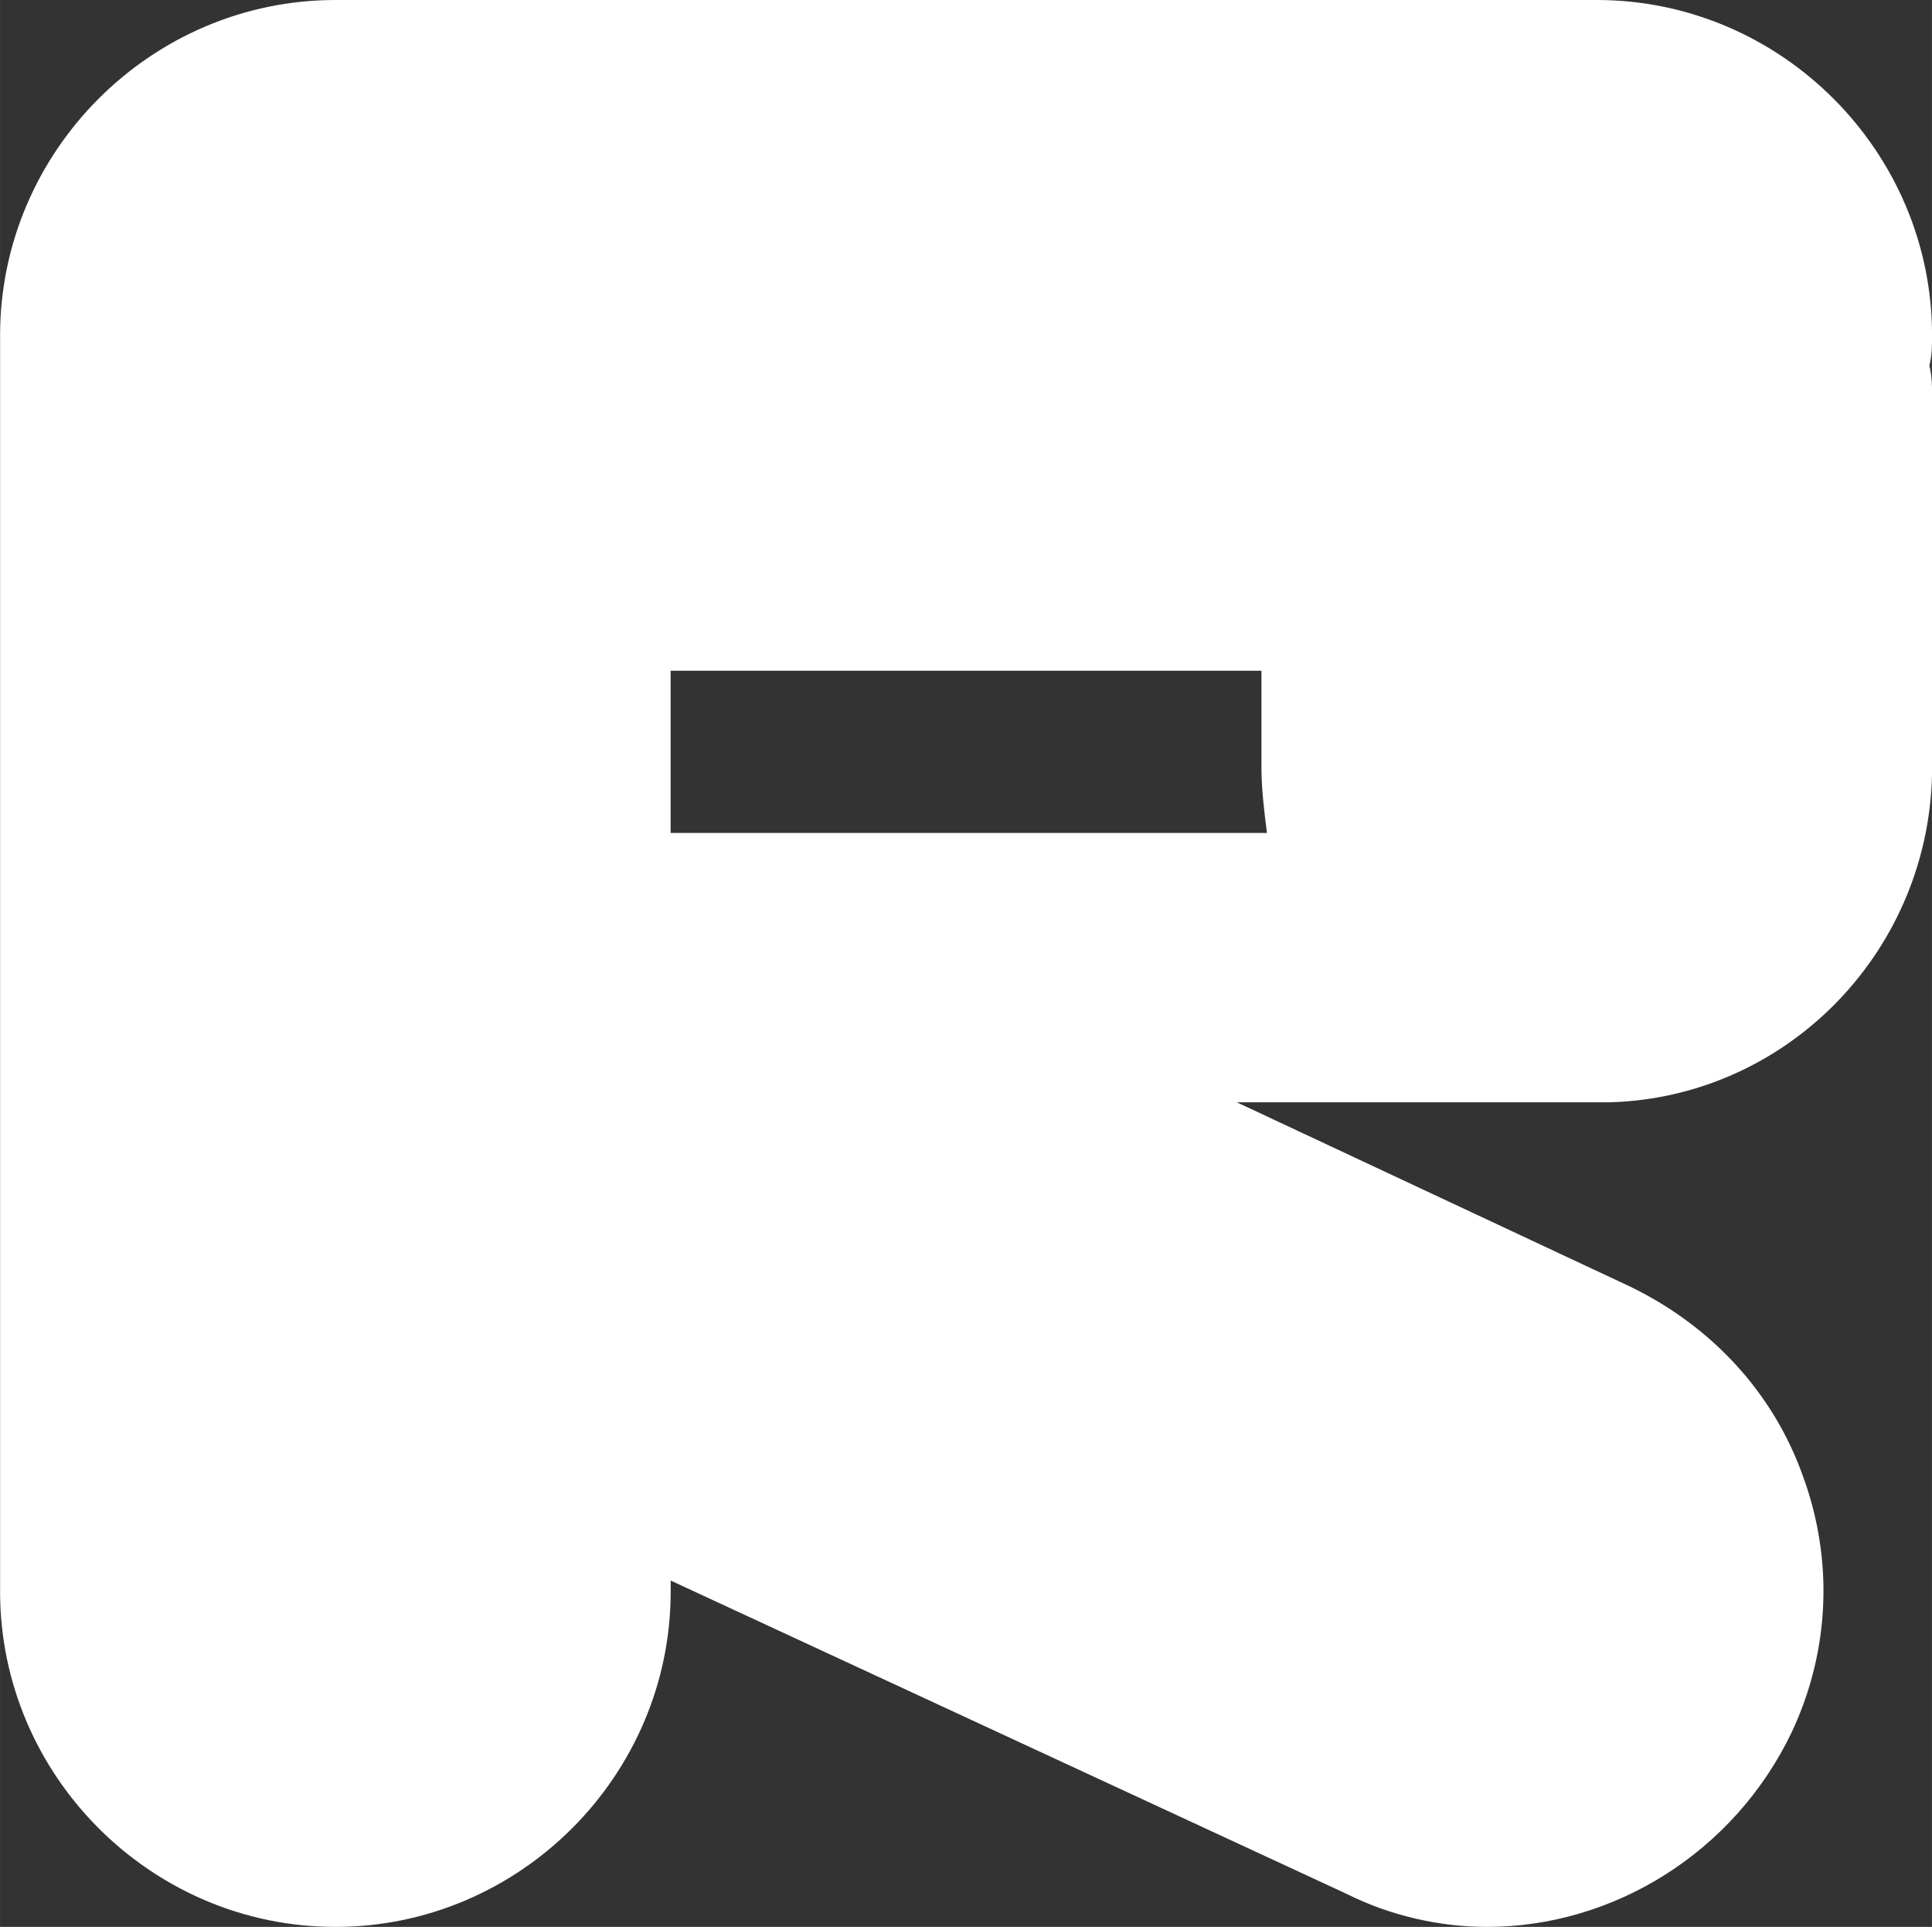 <?xml version="1.0" encoding="UTF-8" standalone="no"?>
<!-- Created with Inkscape (http://www.inkscape.org/) -->
<svg xmlns:inkscape="http://www.inkscape.org/namespaces/inkscape" xmlns:sodipodi="http://sodipodi.sourceforge.net/DTD/sodipodi-0.dtd" xmlns="http://www.w3.org/2000/svg" xmlns:svg="http://www.w3.org/2000/svg" width="112.48" height="112.16" viewBox="0 0 29.76 29.676" version="1.1" id="svg387" inkscape:export-filename="rokkitsquare.svg" inkscape:export-xdpi="96" inkscape:export-ydpi="96">
  
  <rect x="0" y="0" width="29.76" height="29.676" fill="#333333" stroke="none"/>
  
  <defs id="defs384"/>
  <g inkscape:label="Layer 1" inkscape:groupmode="layer" id="layer1" transform="translate(-1.107,-1.161)">
    <g aria-label="R" id="text393" style="font-size:42.333px;font-family:Cocoluck;-inkscape-font-specification:Cocoluck;fill:#ffffff;stroke-width:0.265">
      <path d="m 30.868,6.326 c 0,-2.836 -2.328,-5.165 -5.165,-5.165 H 6.357 c 0,0 -0.042,0 -0.042,0 0,0 -0.042,0 -0.042,0 -2.836,0 -5.165,2.328 -5.165,5.165 V 25.672 c 0,2.836 2.328,5.165 5.165,5.165 2.836,0 5.165,-2.328 5.165,-5.165 v -0.169 l 10.414,4.826 c 0.677,0.339 1.439,0.508 2.159,0.508 1.947,0 3.81,-1.143 4.699,-3.006 0.593,-1.27 0.635,-2.667 0.169,-3.937 -0.466,-1.312 -1.439,-2.328 -2.667,-2.921 l -6.054,-2.836 c 0,0 5.546,0 5.546,0 0,0 0,0 0,0 h 0.085 c 0.042,0 0.085,0 0.127,0 2.752,-0.085 4.953,-2.371 4.953,-5.165 V 7.257 c 0,-0.127 0,-0.296 -0.042,-0.466 C 30.868,6.622 30.868,6.495 30.868,6.326 Z M 20.538,11.491 v 1.482 c 0,0.339 0.042,0.677 0.085,1.016 h -9.186 v -2.498 z" id="path419"/>
    </g>
  </g>
</svg>
